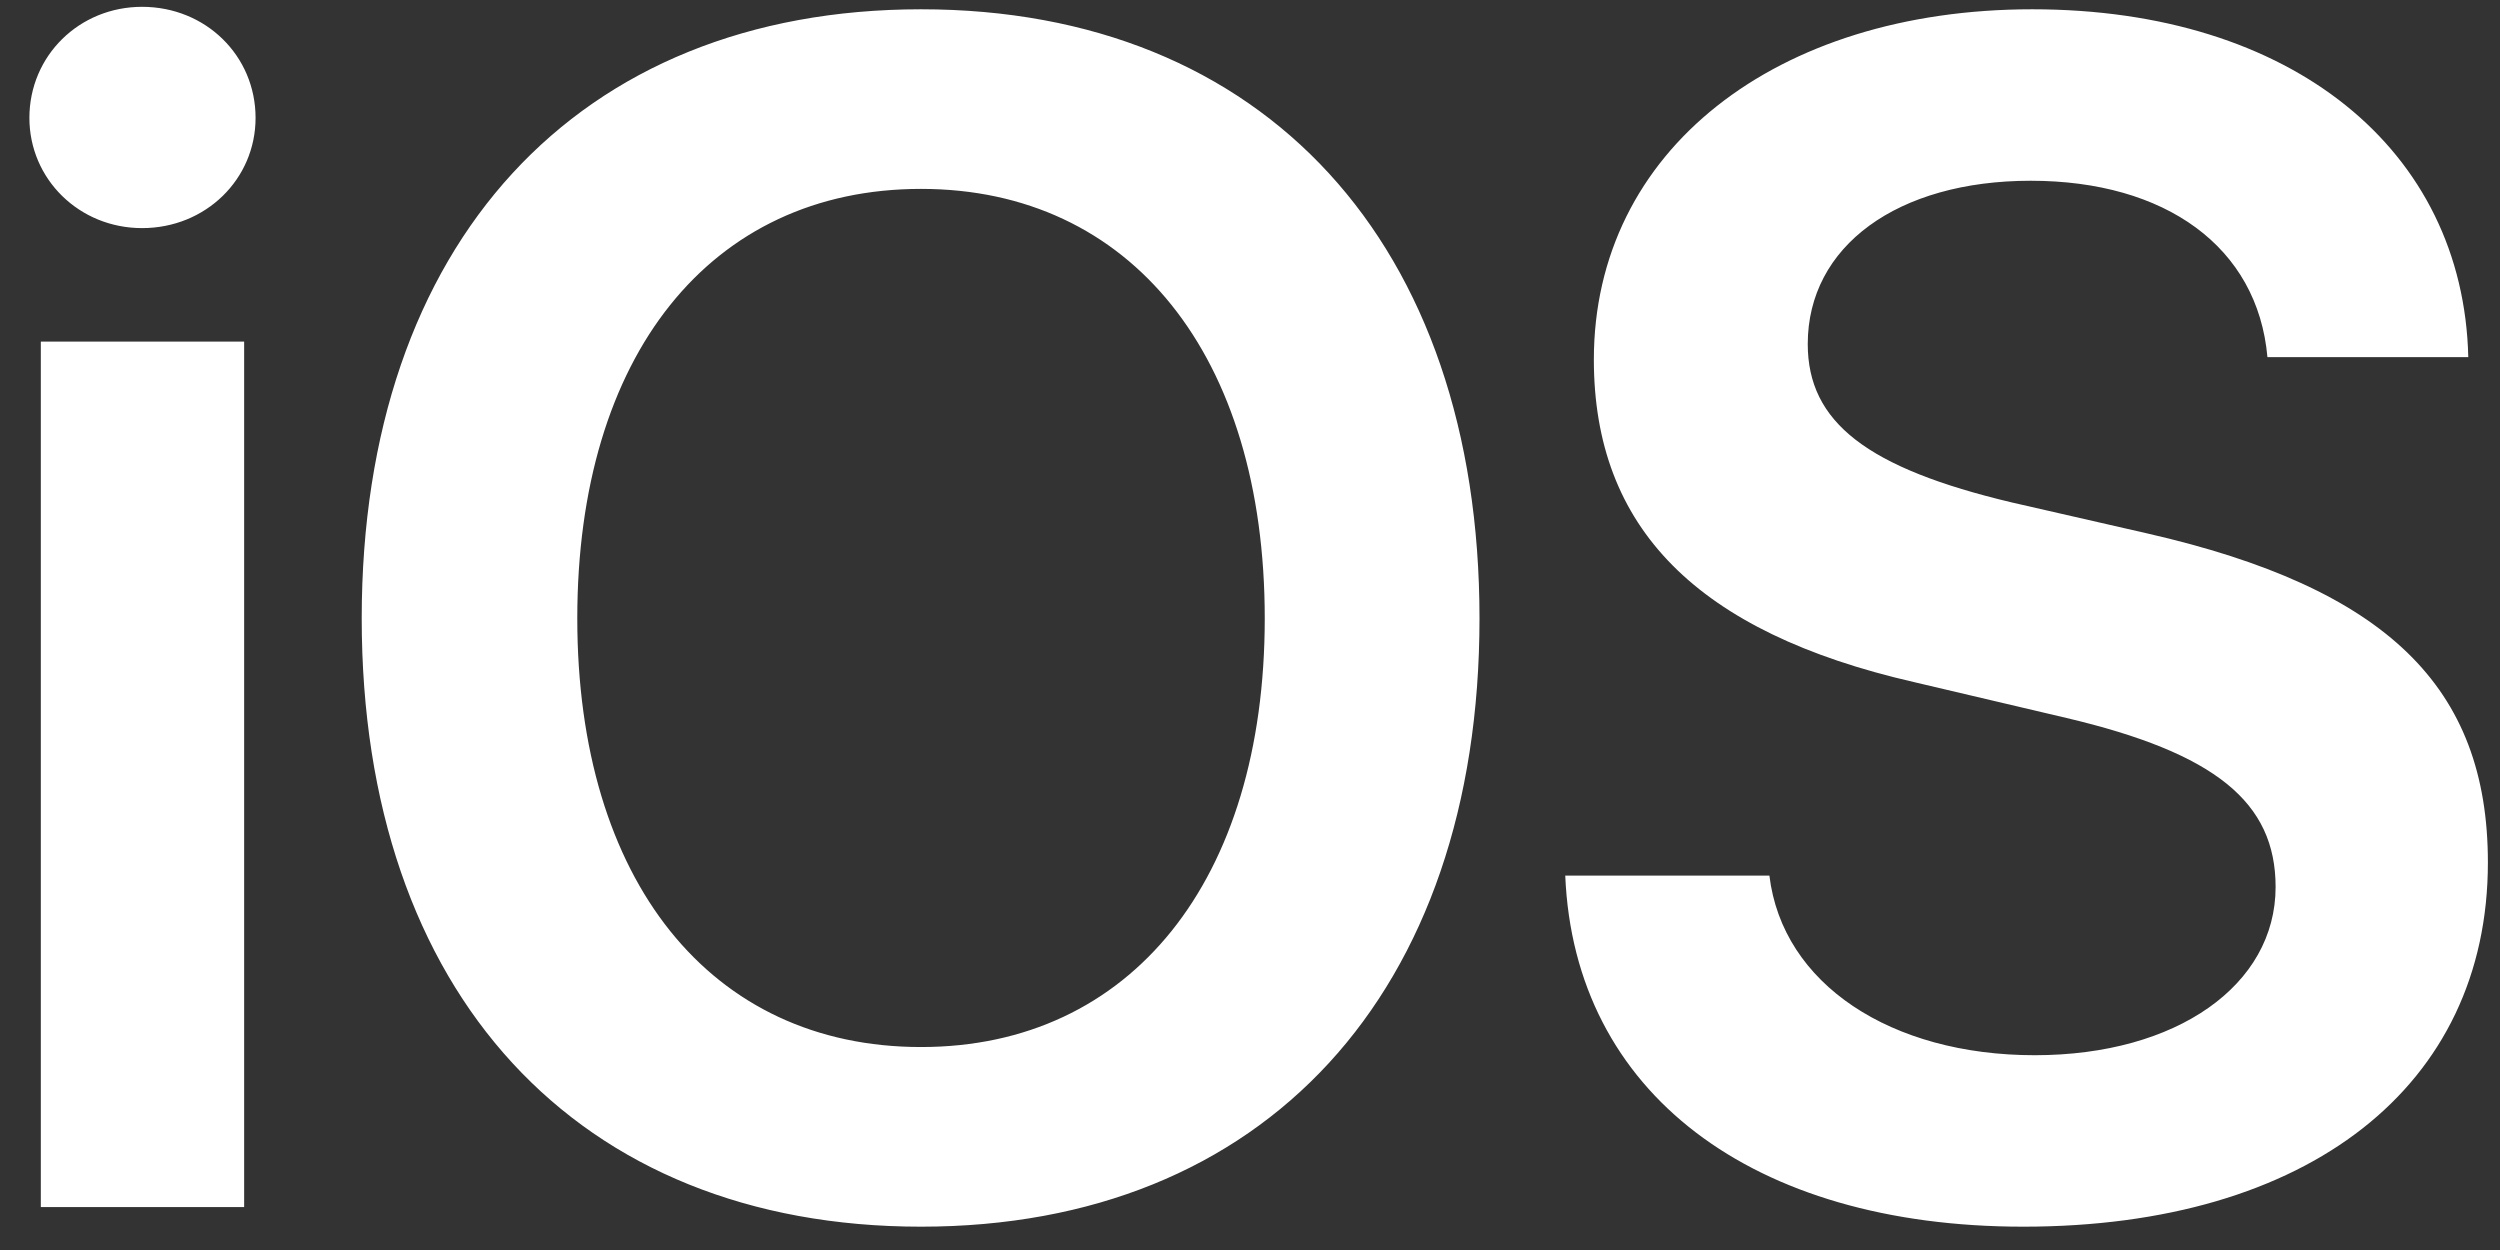 <svg width="70" height="35" viewBox="0 0 70 35" fill="none" xmlns="http://www.w3.org/2000/svg">
    <rect x="0" y="0" width="70" height="35" fill="#333333" stroke="none"/>
    <path d="M1.143 33.798H6.836V9.565H1.143V33.798ZM3.978 6.387C5.761 6.387 7.156 5.015 7.156 3.301C7.156 1.563 5.761 0.191 3.978 0.191C2.218 0.191 0.823 1.563 0.823 3.301C0.823 5.015 2.218 6.387 3.978 6.387ZM25.789 0.26C16.164 0.26 10.128 6.821 10.128 17.315C10.128 27.808 16.163 34.347 25.789 34.347C35.39 34.347 41.426 27.808 41.426 17.315C41.426 6.821 35.391 0.26 25.789 0.26ZM25.789 5.289C31.664 5.289 35.413 9.953 35.413 17.315C35.413 24.653 31.664 29.317 25.789 29.317C19.89 29.317 16.164 24.653 16.164 17.315C16.164 9.953 19.89 5.289 25.789 5.289ZM43.827 24.516C44.079 30.598 49.063 34.347 56.653 34.347C64.631 34.347 69.661 30.415 69.661 24.15C69.661 19.235 66.826 16.469 60.128 14.937L56.333 14.069C52.286 13.108 50.617 11.828 50.617 9.633C50.617 6.89 53.132 5.061 56.859 5.061C60.631 5.061 63.214 6.913 63.488 9.999H69.112C68.975 4.192 64.174 0.26 56.904 0.26C49.726 0.26 44.628 4.215 44.628 10.068C44.628 14.777 47.508 17.703 53.589 19.098L57.864 20.104C62.025 21.087 63.717 22.459 63.717 24.836C63.717 27.58 60.95 29.546 56.973 29.546C52.949 29.546 49.909 27.557 49.543 24.516H43.828L43.827 24.516Z" fill="white"/>
</svg>
